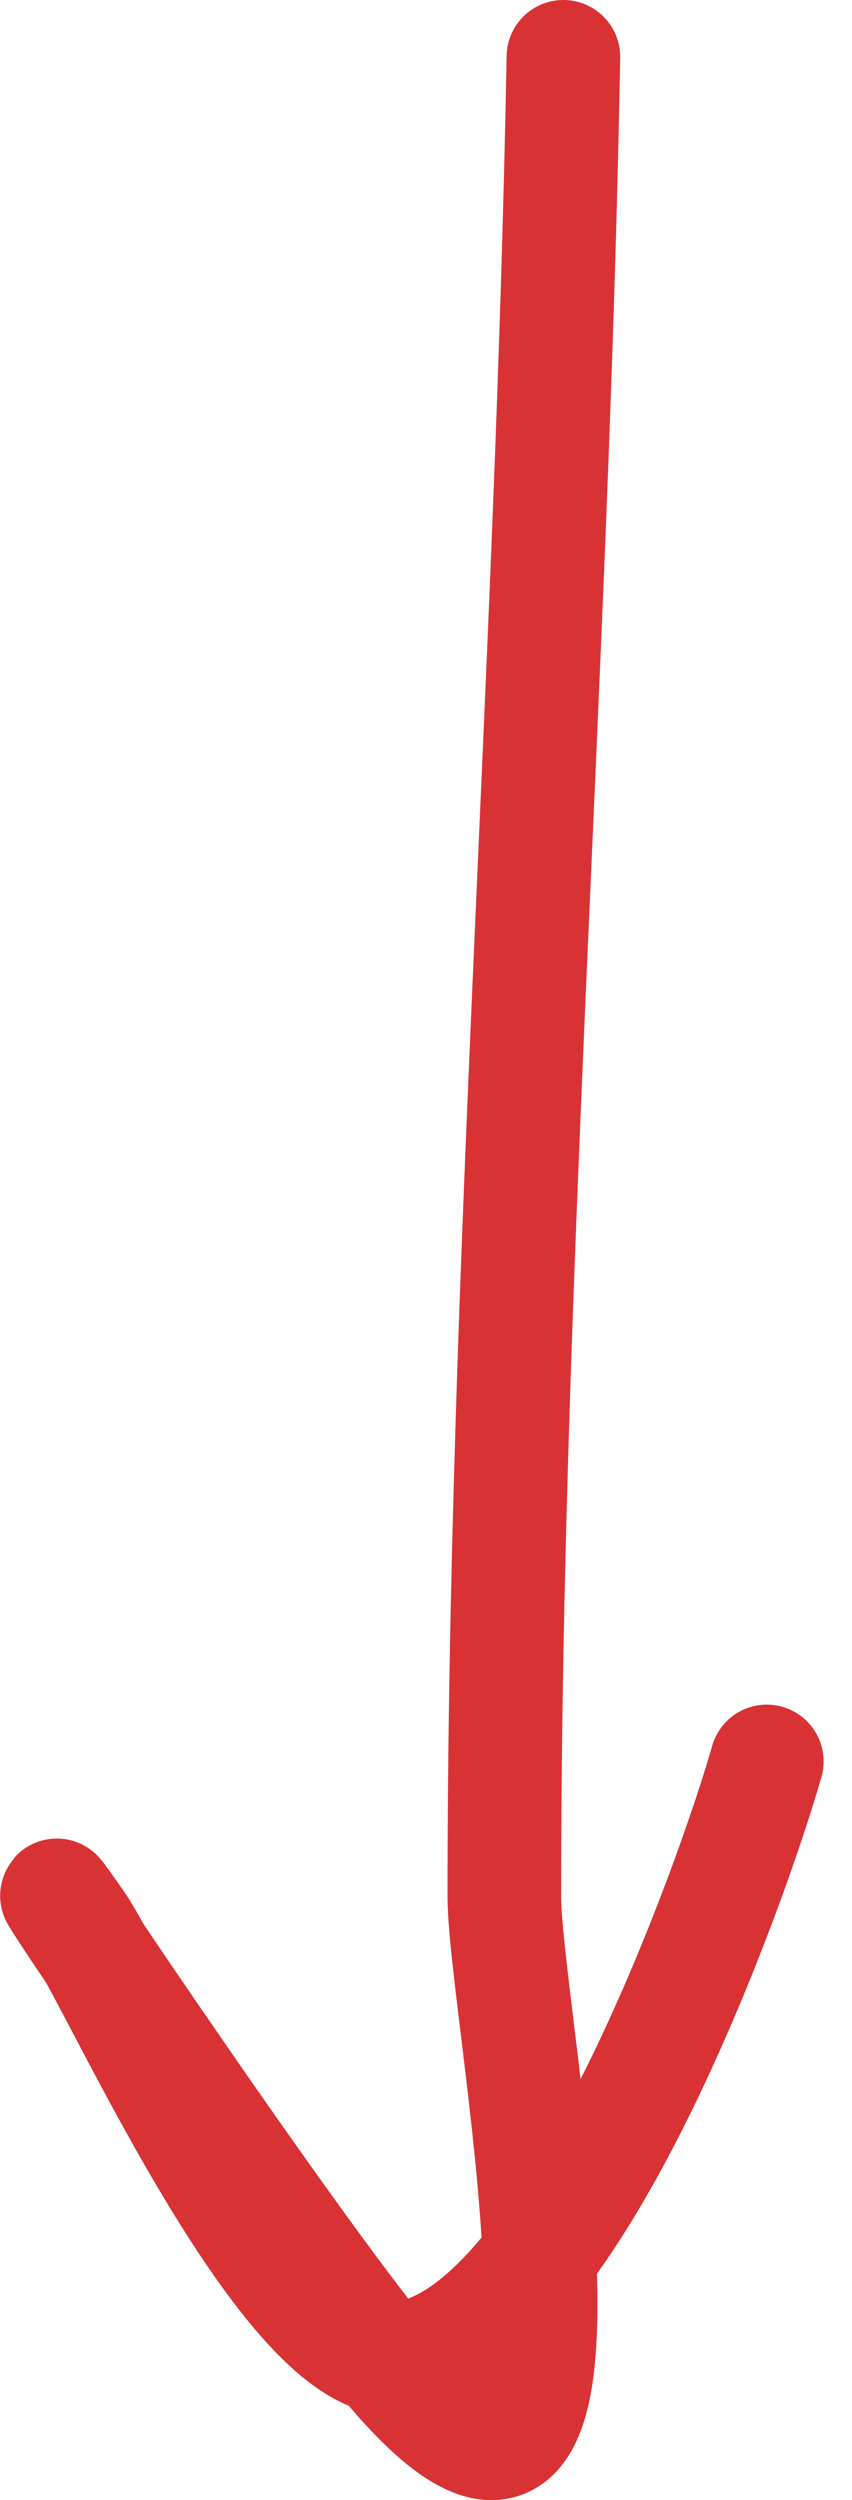 <svg xmlns="http://www.w3.org/2000/svg" width="15" height="44" viewBox="0 0 15 44" fill="none">
    <path d="M9.919 1C9.722 11.797 8.879 22.573 8.879 33.373C8.879 35.557 11.313 47.157 6.682 41.426C4.706 38.981 -0.398 31.336 1.364 33.862C2.076 34.883 5.054 41.681 7.029 41.508C10.038 41.243 12.921 33.038 13.5 31" stroke="#D93235" stroke-width="2" stroke-linecap="round"/>
</svg>
